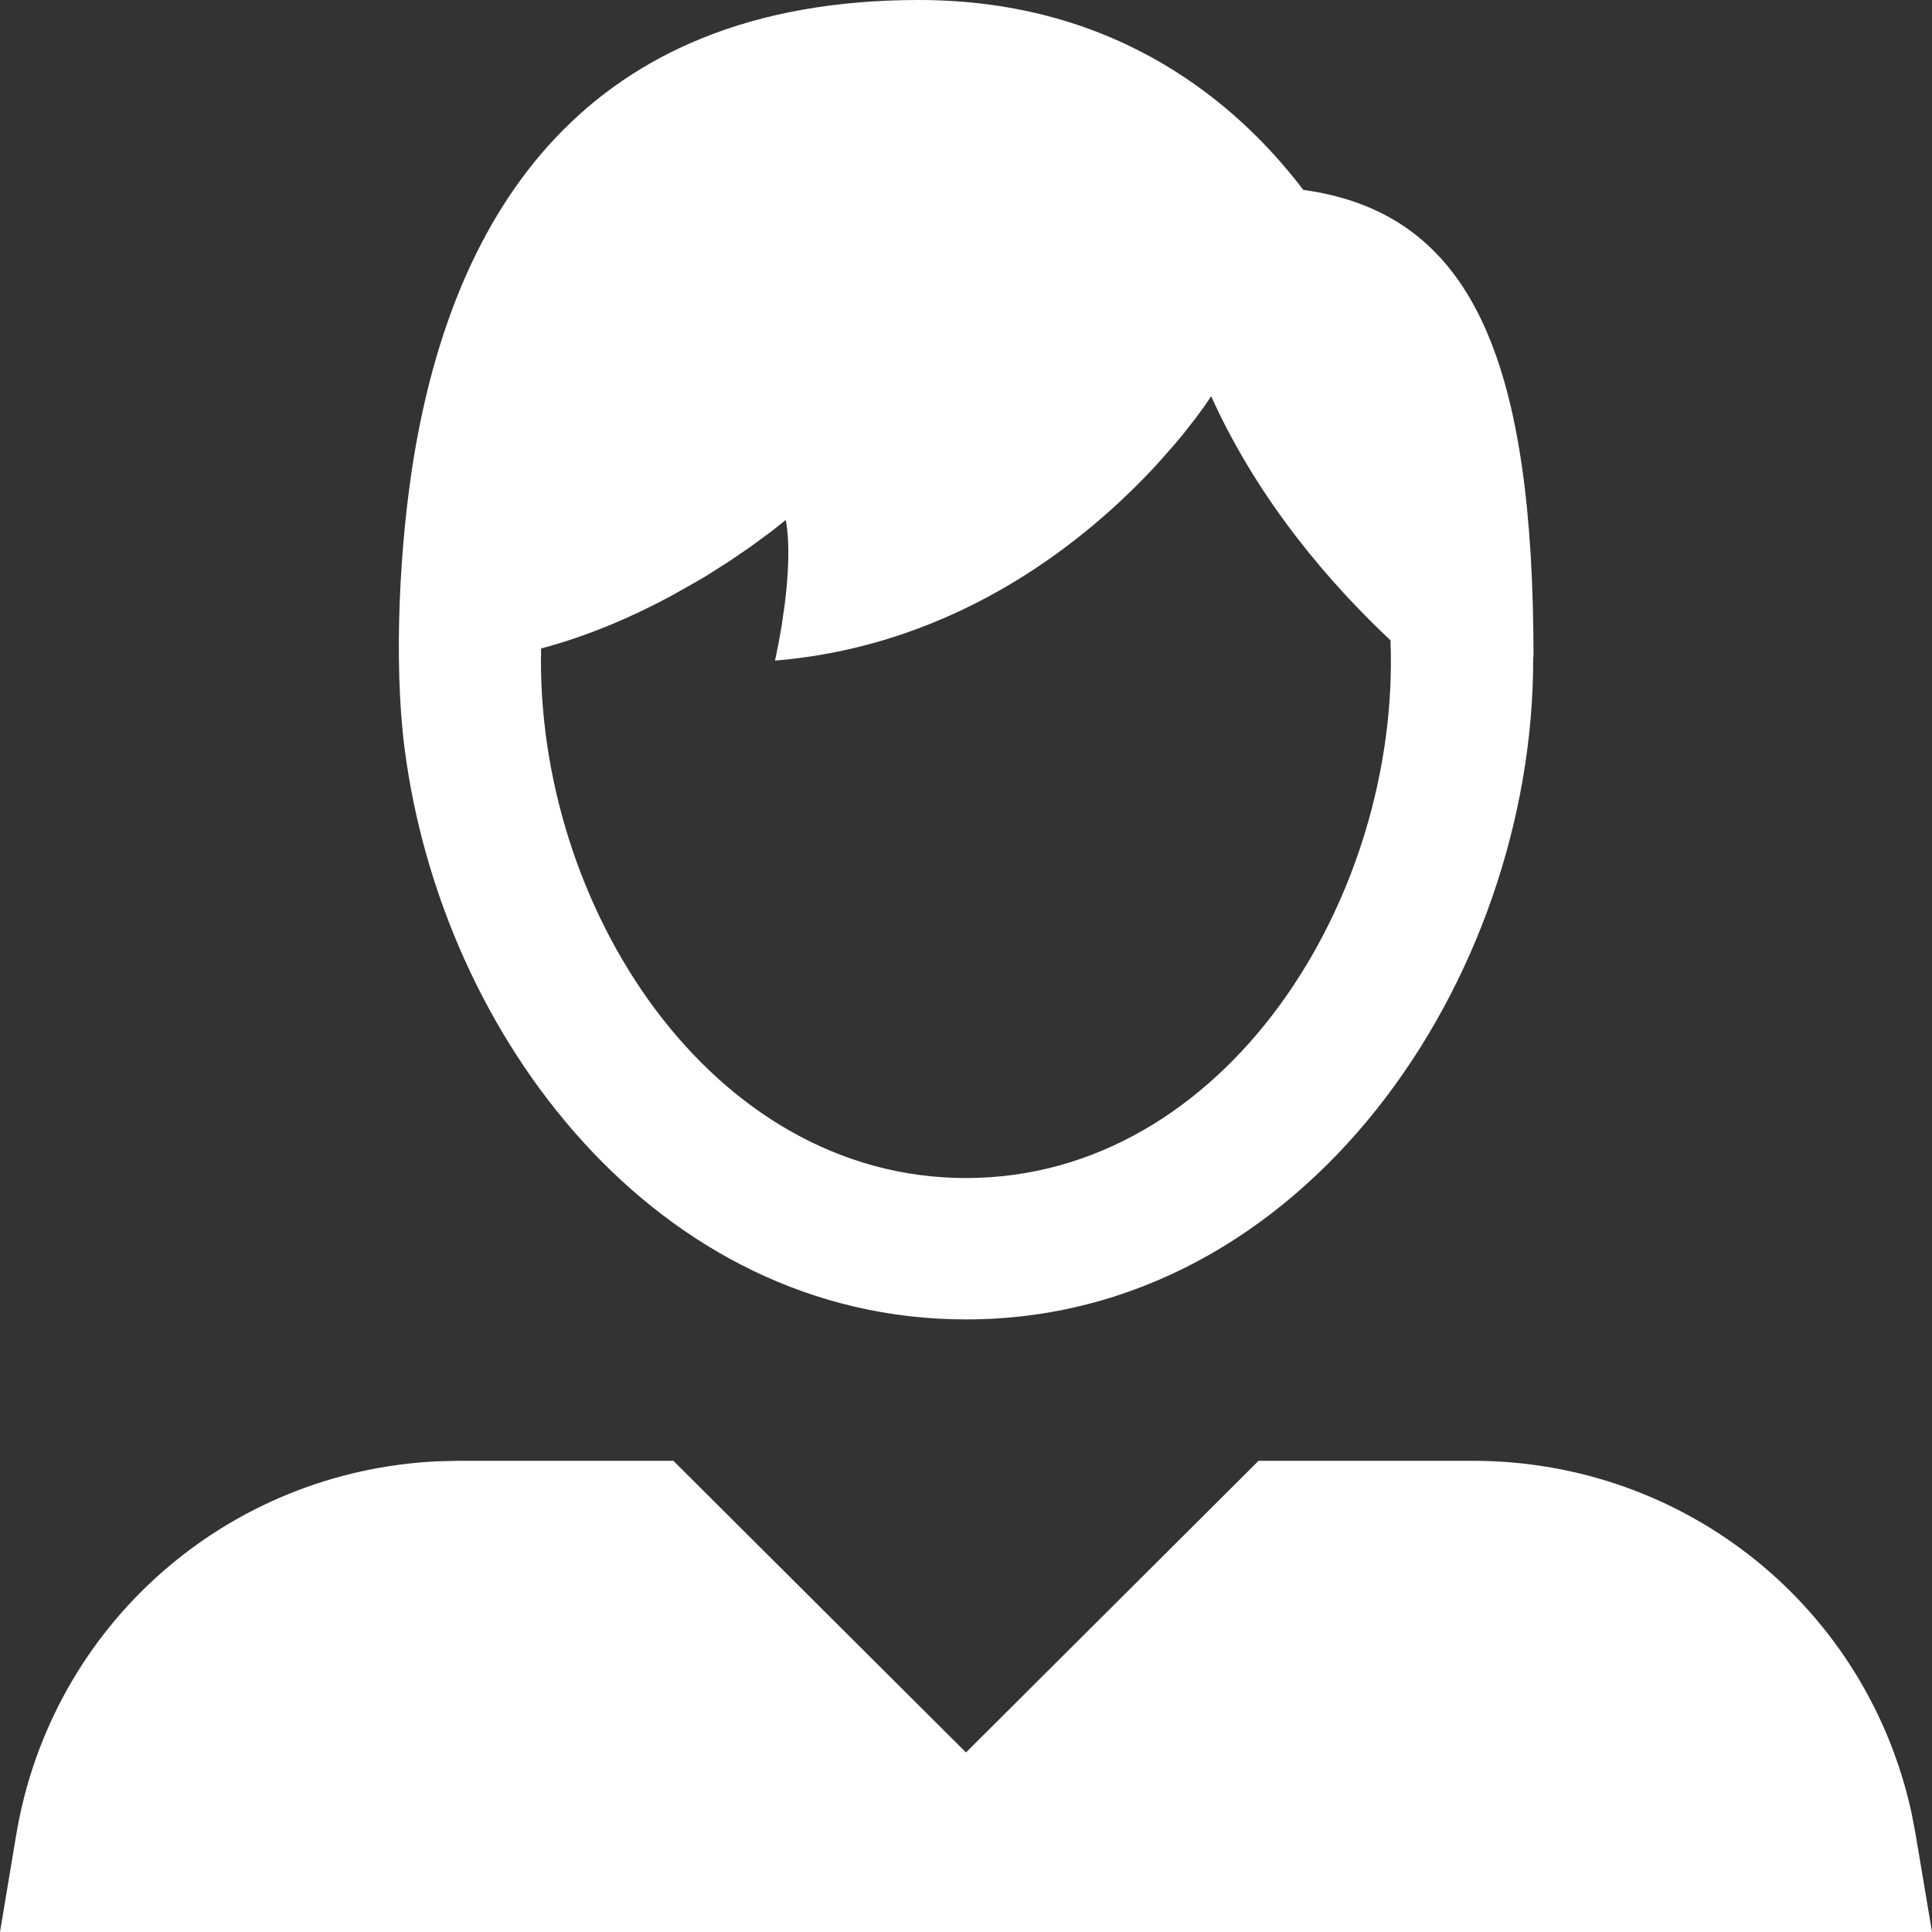 <svg width="28" height="28" viewBox="0 0 28 28" fill="none" xmlns="http://www.w3.org/2000/svg">
<rect x="0" y="0" width="28" height="28" fill="#333333" stroke="none"/>
<path fill-rule="evenodd" clip-rule="evenodd" d="M9.759 21.171L14 25.398L18.24 21.171H21.345C24.437 21.171 27.065 23.306 27.707 26.291L27.764 26.593L28 28H0L0.235 26.592C0.743 23.552 3.288 21.319 6.347 21.178L6.654 21.171H9.759ZM13.315 0C16.229 0 17.968 1.541 18.888 2.752C21.249 3.078 22.167 5.061 22.222 9.125L22.225 9.525L22.218 9.512L22.22 9.561C22.22 14.178 18.917 19.122 14 19.122C9.533 19.122 6.399 15.043 5.862 10.835C5.702 9.583 5.792 7.869 5.999 6.619C6.579 3.113 8.461 0 13.315 0ZM17.553 5.742L17.451 5.893L17.324 6.066L17.146 6.293C17.112 6.334 17.077 6.377 17.039 6.422L16.786 6.709C15.817 7.769 13.941 9.349 11.232 9.574L11.281 9.336L11.327 9.077L11.373 8.757C11.423 8.36 11.453 7.892 11.388 7.535L11.178 7.703L10.868 7.93L10.595 8.117L10.273 8.323C10.215 8.358 10.156 8.394 10.095 8.429L9.709 8.646C9.169 8.935 8.531 9.216 7.842 9.398C7.757 13.12 10.294 17.073 14 17.073C17.762 17.073 20.298 13.01 20.152 9.28C19.317 8.496 18.25 7.29 17.553 5.742Z" fill="white"/>
</svg>
